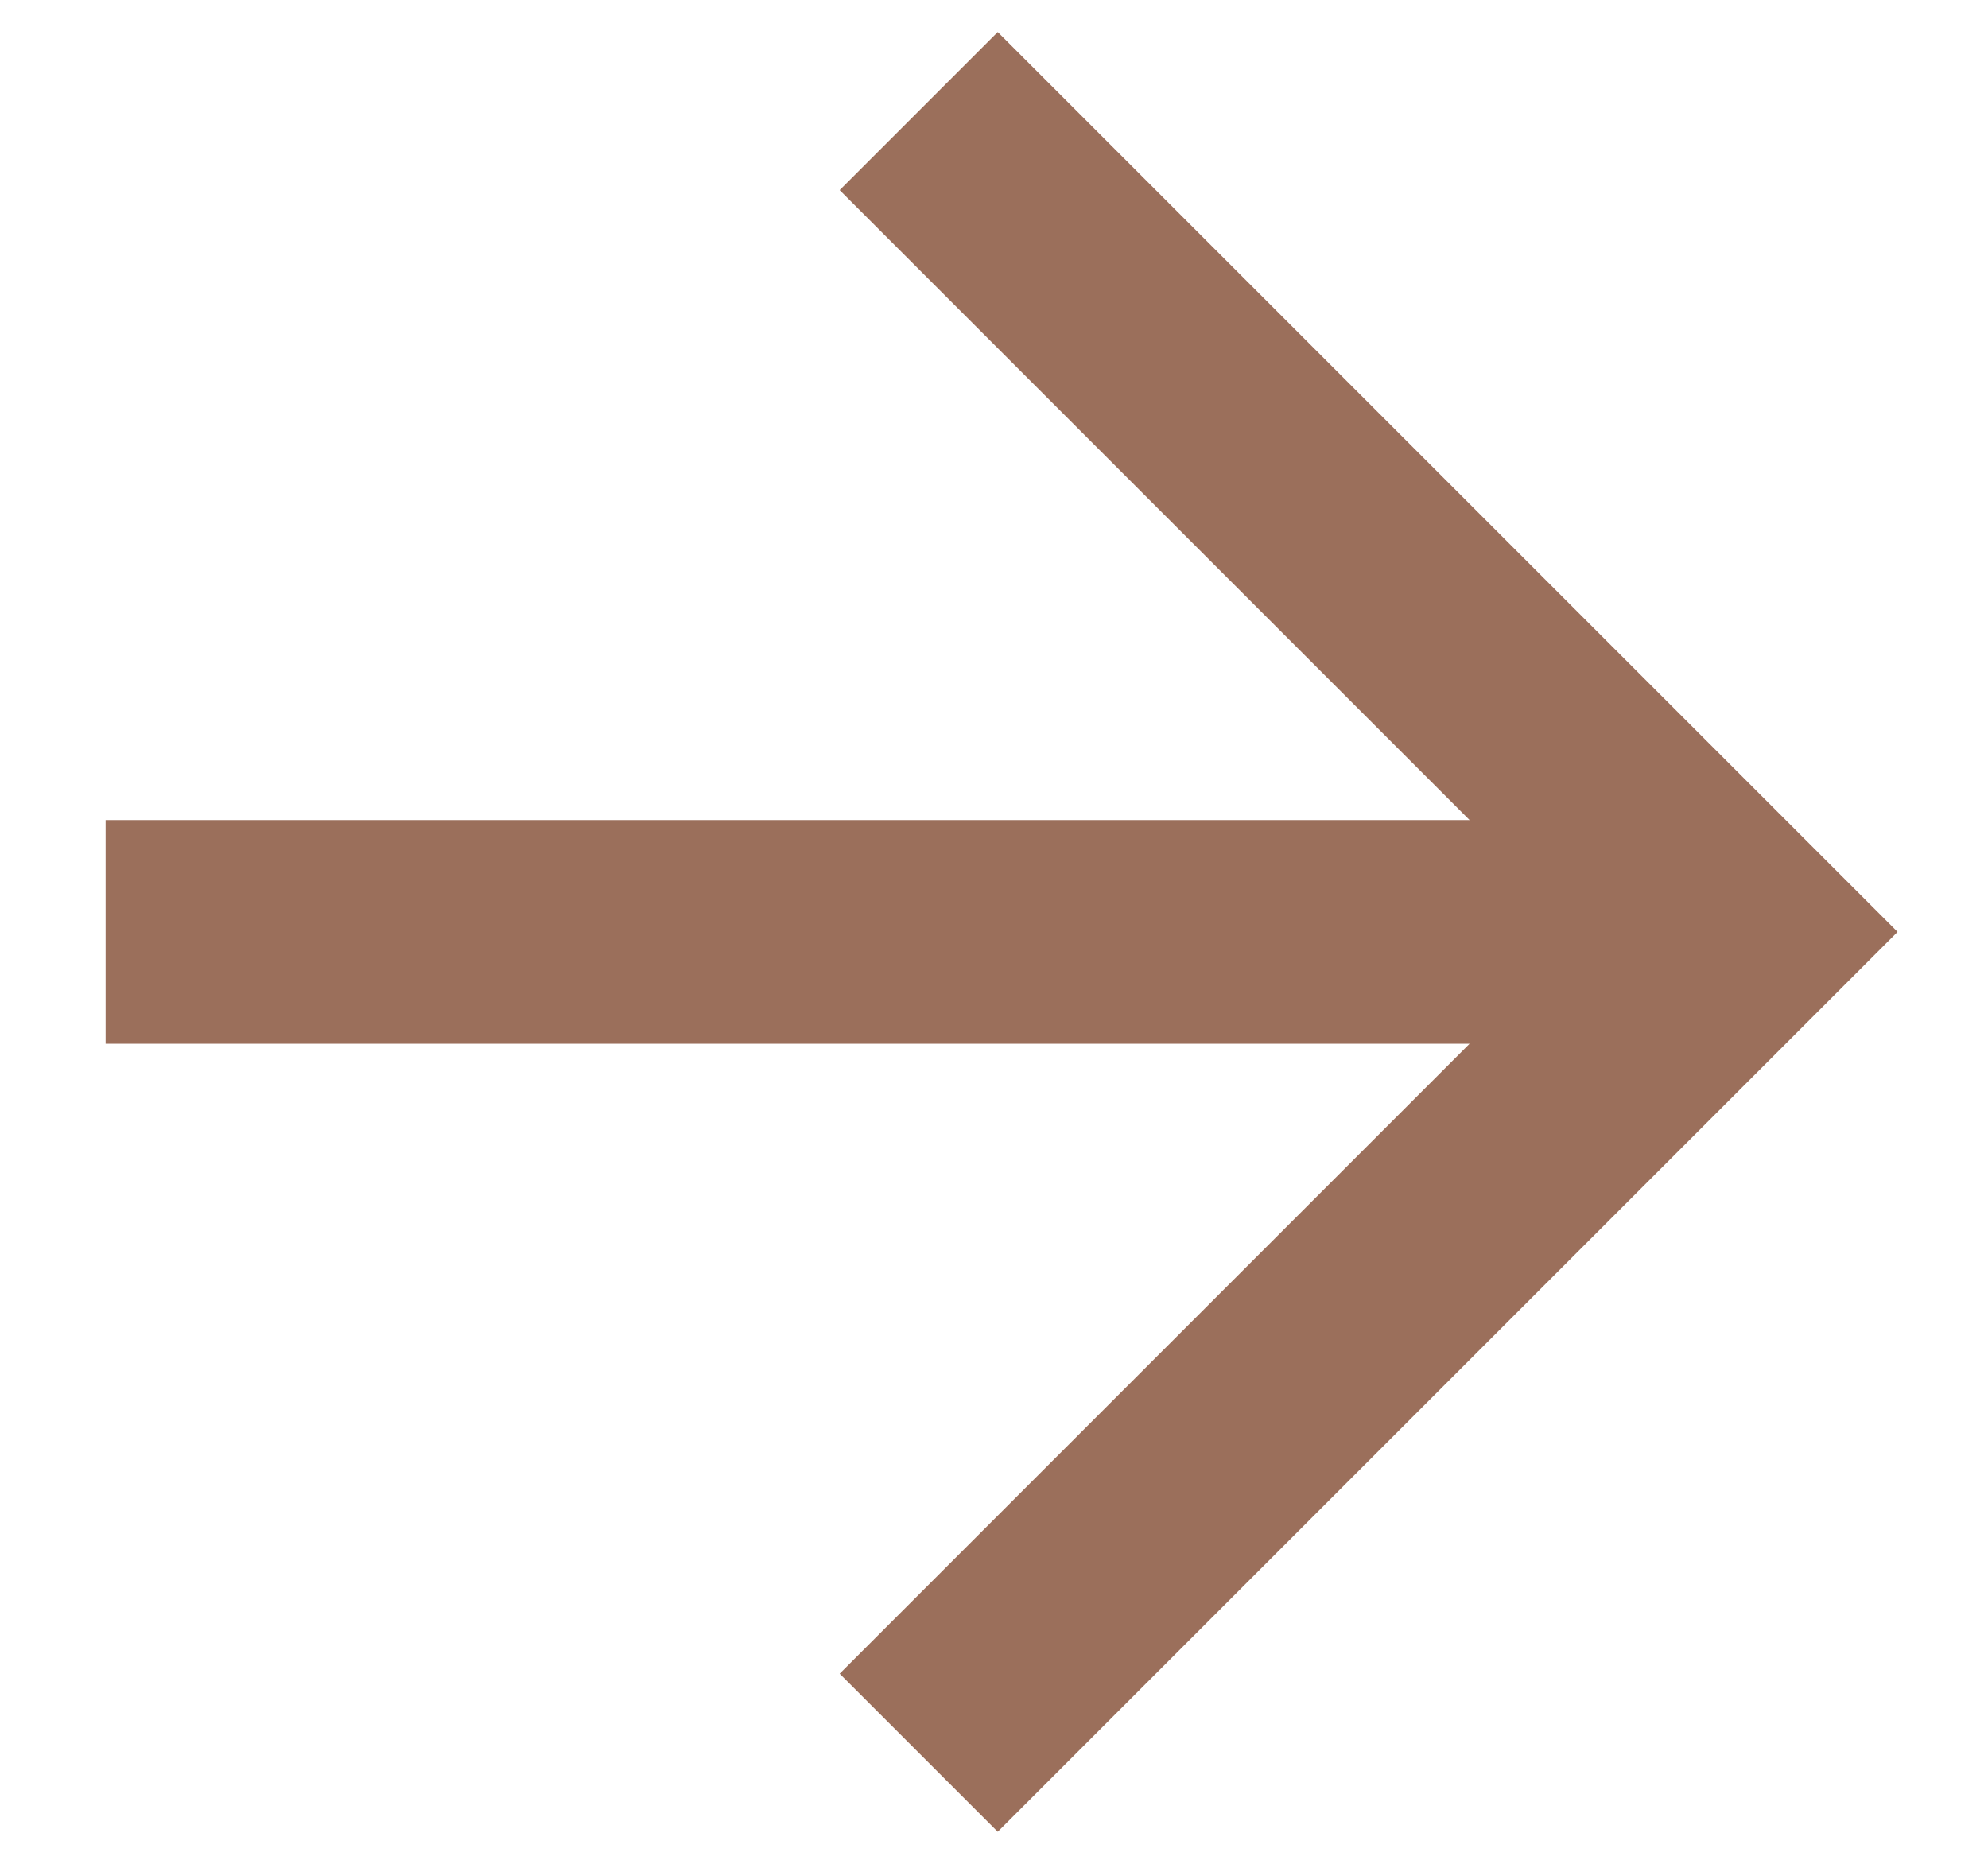<svg xmlns="http://www.w3.org/2000/svg" width="16" height="15" fill="none"><g clip-path="url(#a)"><path fill="#9B6F5B" stroke="#9B6F5B" stroke-width=".3" d="m15.06 7.5-7.03 7.03-1.06-1.06 5.22-5.22H1v-1.5h11.19L6.97 1.53 8.03.47l7.03 7.03Z"/></g><defs><clipPath id="a"><path fill="#fff" d="M0 0h16v15H0z"/></clipPath></defs></svg>